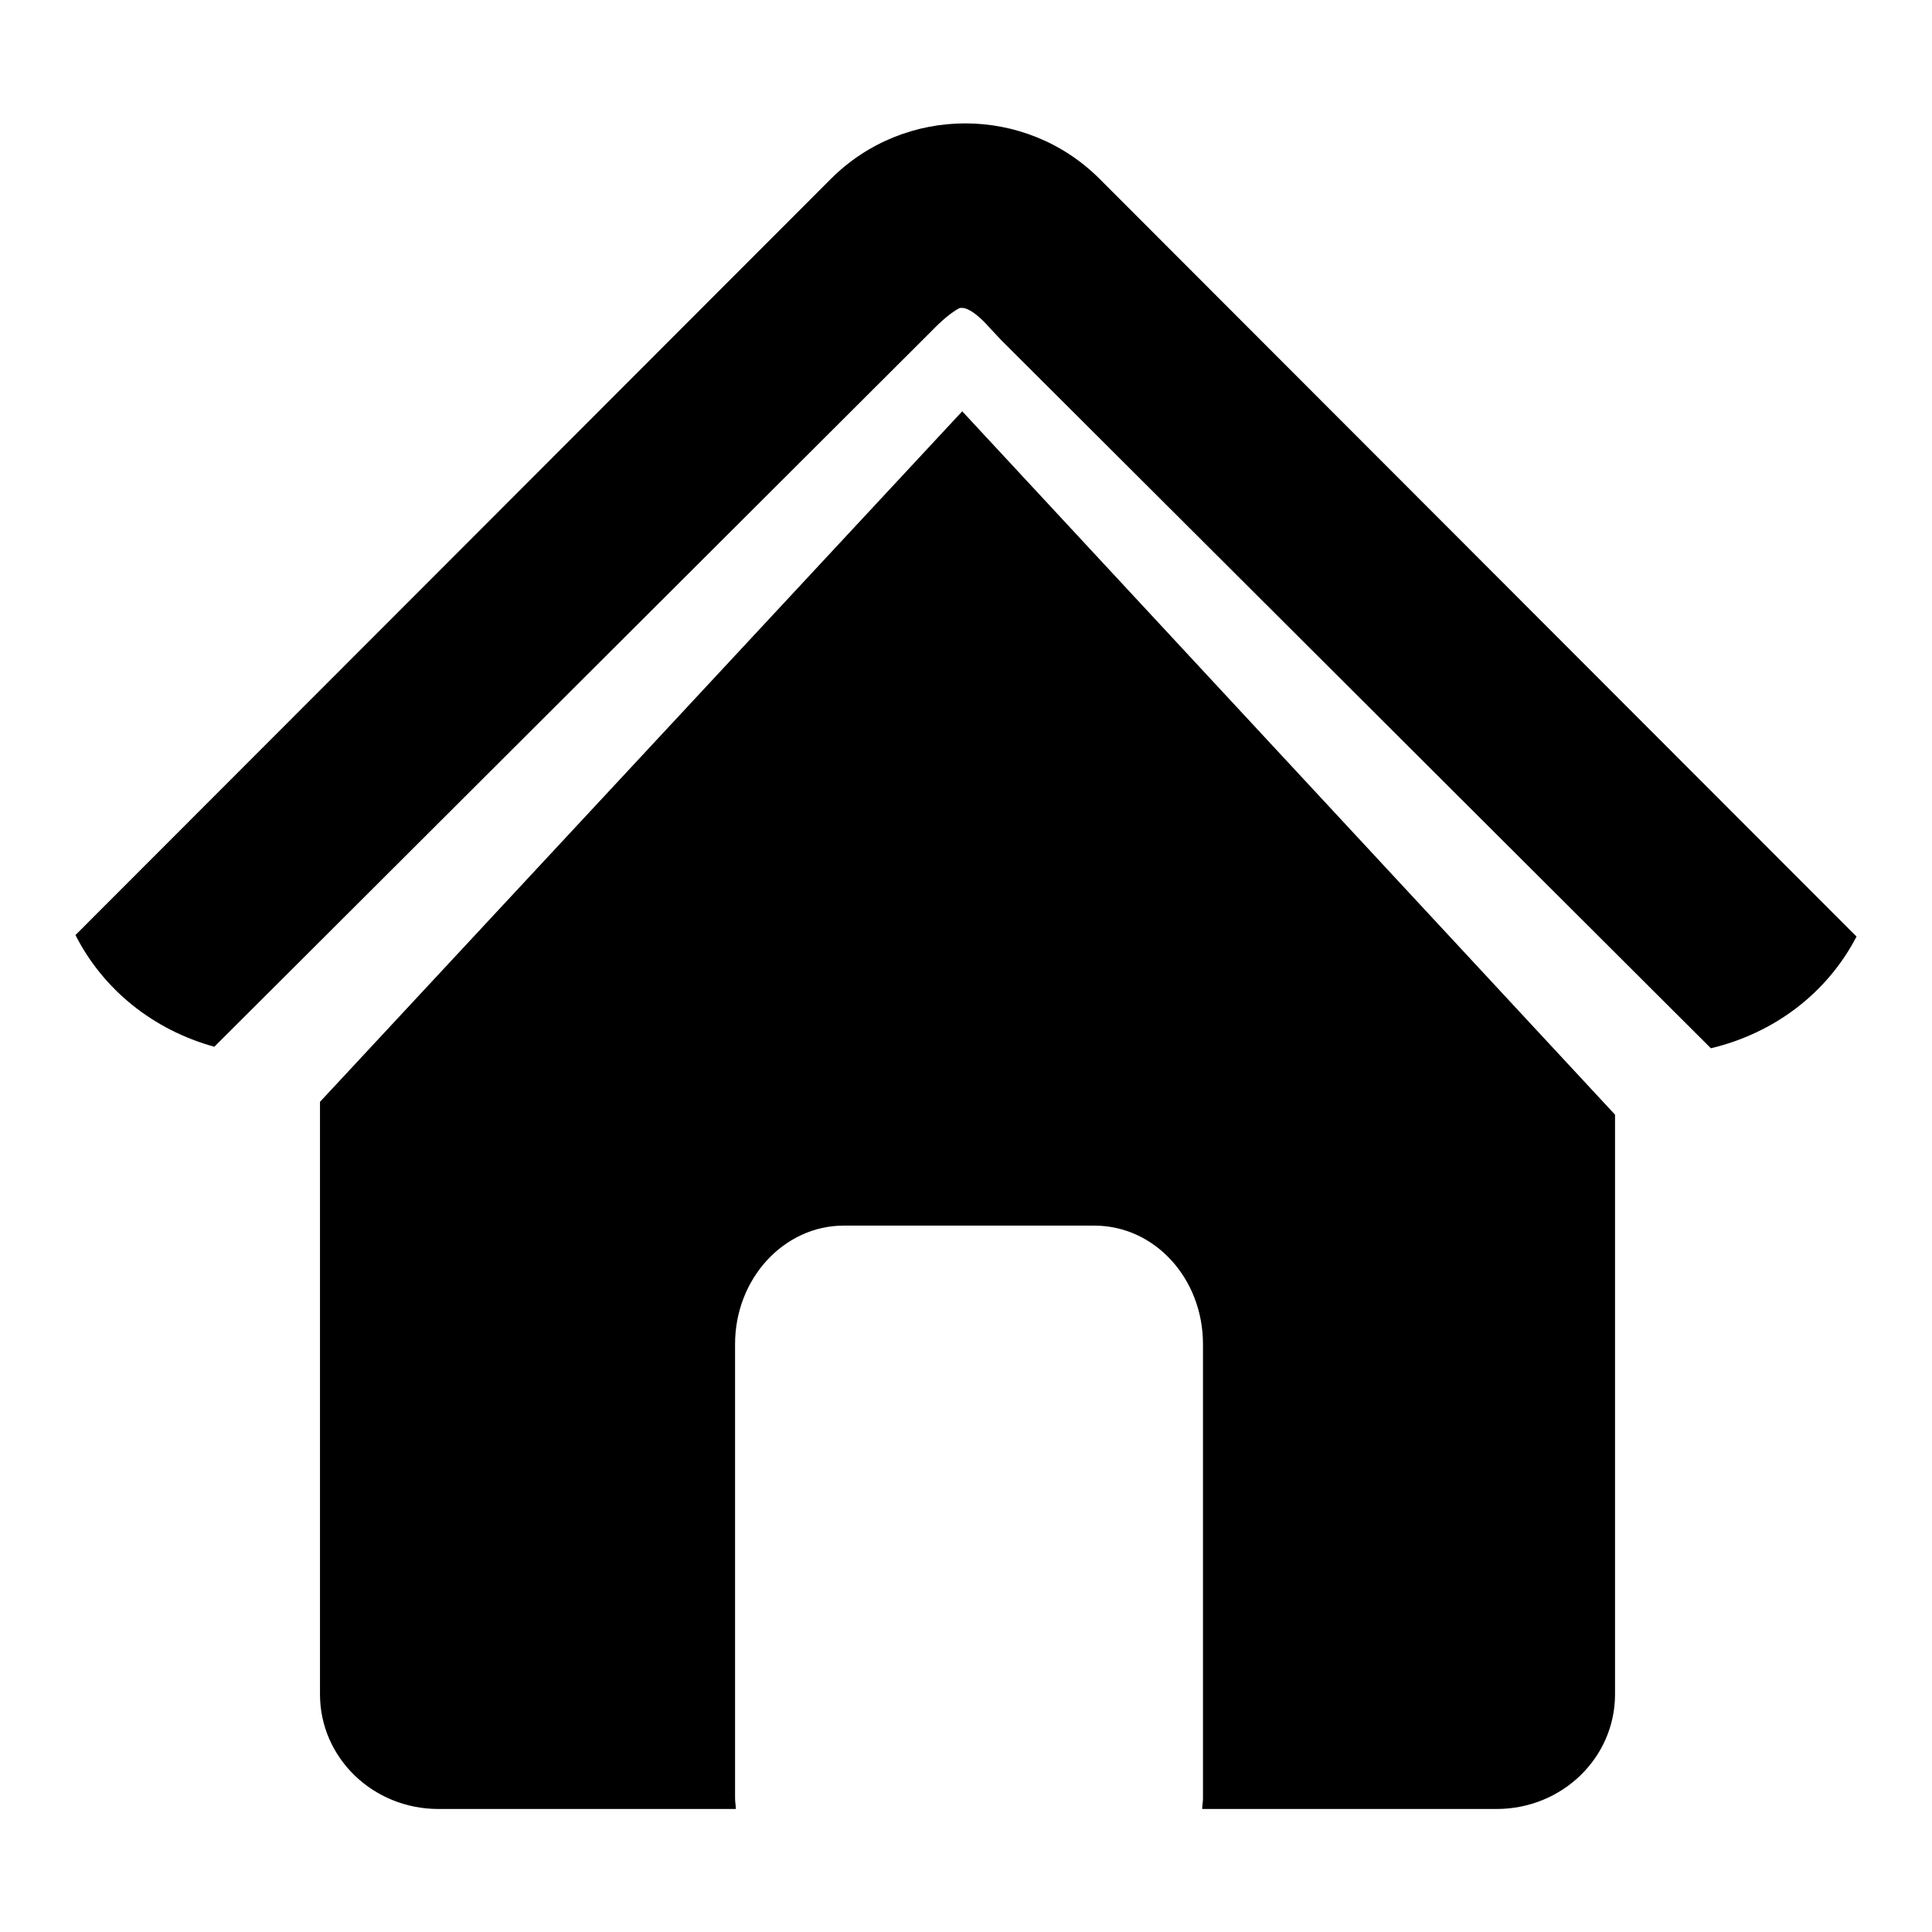 <?xml version="1.0" encoding="utf-8"?>
<!-- Svg Vector Icons : http://www.onlinewebfonts.com/icon -->
<!DOCTYPE svg PUBLIC "-//W3C//DTD SVG 1.1//EN" "http://www.w3.org/Graphics/SVG/1.1/DTD/svg11.dtd">
<svg version="1.1" xmlns="http://www.w3.org/2000/svg" xmlns:xlink="http://www.w3.org/1999/xlink" x="0px" y="0px" viewBox="0 0 256 256" enable-background="new 0 0 256 256" xml:space="preserve">
<g><g><path fill="#000000" d="M226.7,138.9l-94-93.8l-1.6-1.7c0,0-2-2.4-3.5-2.6c0,0-0.1,0-0.2,0c-0.1,0-0.1,0-0.2,0c-1.5,0.7-3.5,2.8-3.5,2.8l-1.5,1.5l-93.8,93.6c-8-2.2-14.7-7.5-18.4-14.8L110.1,23.7c9.8-9.8,25.8-9.8,35.6,0L246,124.1C242.1,131.6,235.1,136.9,226.7,138.9z M214,147.7v76.8c0,8.4-7,15.2-15.7,15.2h-39c0-0.5,0.1-0.9,0.1-1.4v-60.2c0-8.7-6.4-15.7-14.4-15.7h-33.2c-7.9,0-14.4,7-14.4,15.7v60.2c0,0.5,0.1,0.9,0.1,1.4H58.1c-8.7,0-15.7-6.8-15.7-15.2v-78.5l85.1-91.5L214,147.7z"/></g></g>
</svg>